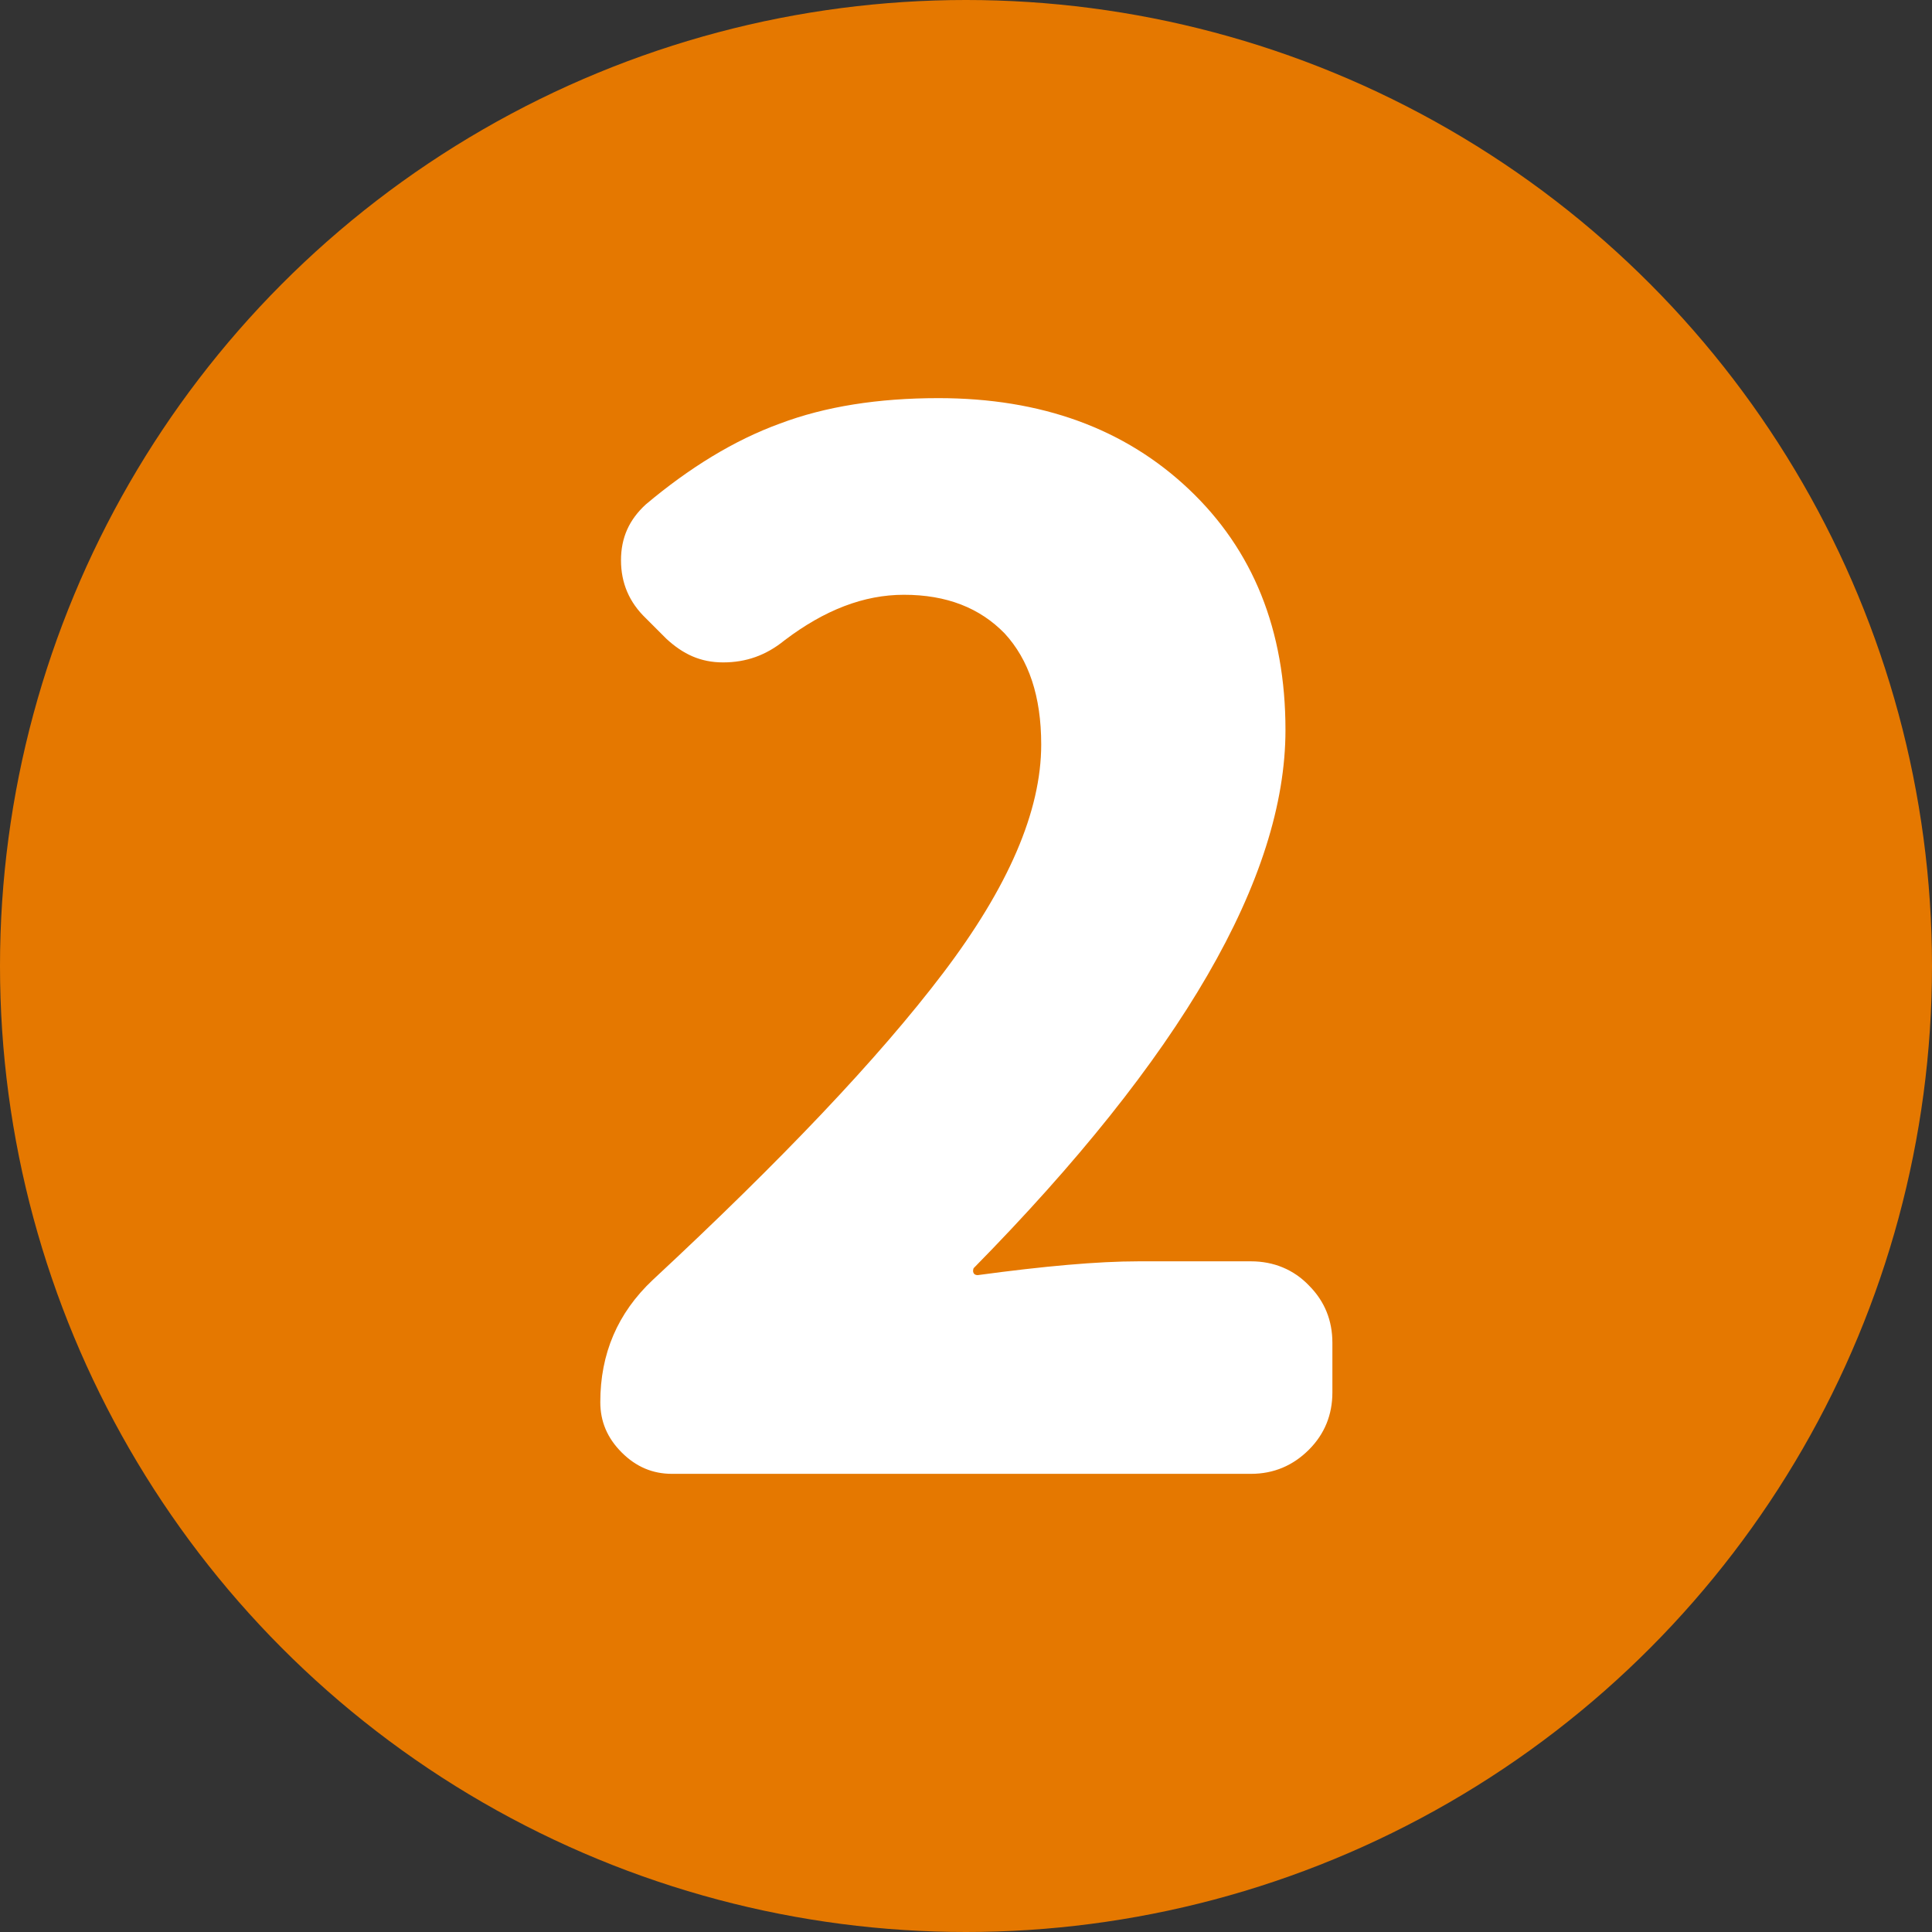 <?xml version="1.0" encoding="UTF-8"?>
<svg id="_レイヤー_2" data-name="レイヤー 2" xmlns="http://www.w3.org/2000/svg" viewBox="0 0 28 28">
  <rect x="0" y="0" width="28" height="28" fill="#333333" stroke="none"/>
  <defs>
    <style>
      .cls-1 {
        fill: #fff;
      }

      .cls-2 {
        fill: #e57800;
      }
    </style>
  </defs>
  <g id="_レイヤー_2-2" data-name="レイヤー 2">
    <g>
      <circle class="cls-2" cx="14" cy="14" r="14"/>
      <path class="cls-1" d="M9.74,21.36c-.28,0-.52-.1-.73-.31-.21-.21-.31-.45-.31-.73,0-.7.25-1.29.76-1.77,1.86-1.73,3.27-3.21,4.21-4.45s1.42-2.34,1.42-3.31c0-.7-.18-1.23-.53-1.61-.36-.37-.84-.56-1.46-.56-.58,0-1.15.22-1.73.66-.27.22-.56.32-.89.32s-.58-.12-.82-.34l-.3-.3c-.24-.23-.36-.51-.36-.84s.12-.59.36-.81c.63-.53,1.28-.93,1.94-1.17.66-.25,1.43-.37,2.3-.37,1.49,0,2.7.44,3.63,1.32s1.4,2.04,1.4,3.49c0,2.14-1.51,4.74-4.52,7.8-.01.03-.01.05,0,.07.01.02.03.03.06.03.96-.13,1.74-.2,2.33-.2h1.63c.33,0,.62.12.84.35.23.23.34.51.34.83v.72c0,.32-.11.6-.34.83-.23.23-.51.35-.84.35h-8.38Z"/>
    </g>
  </g>
</svg>